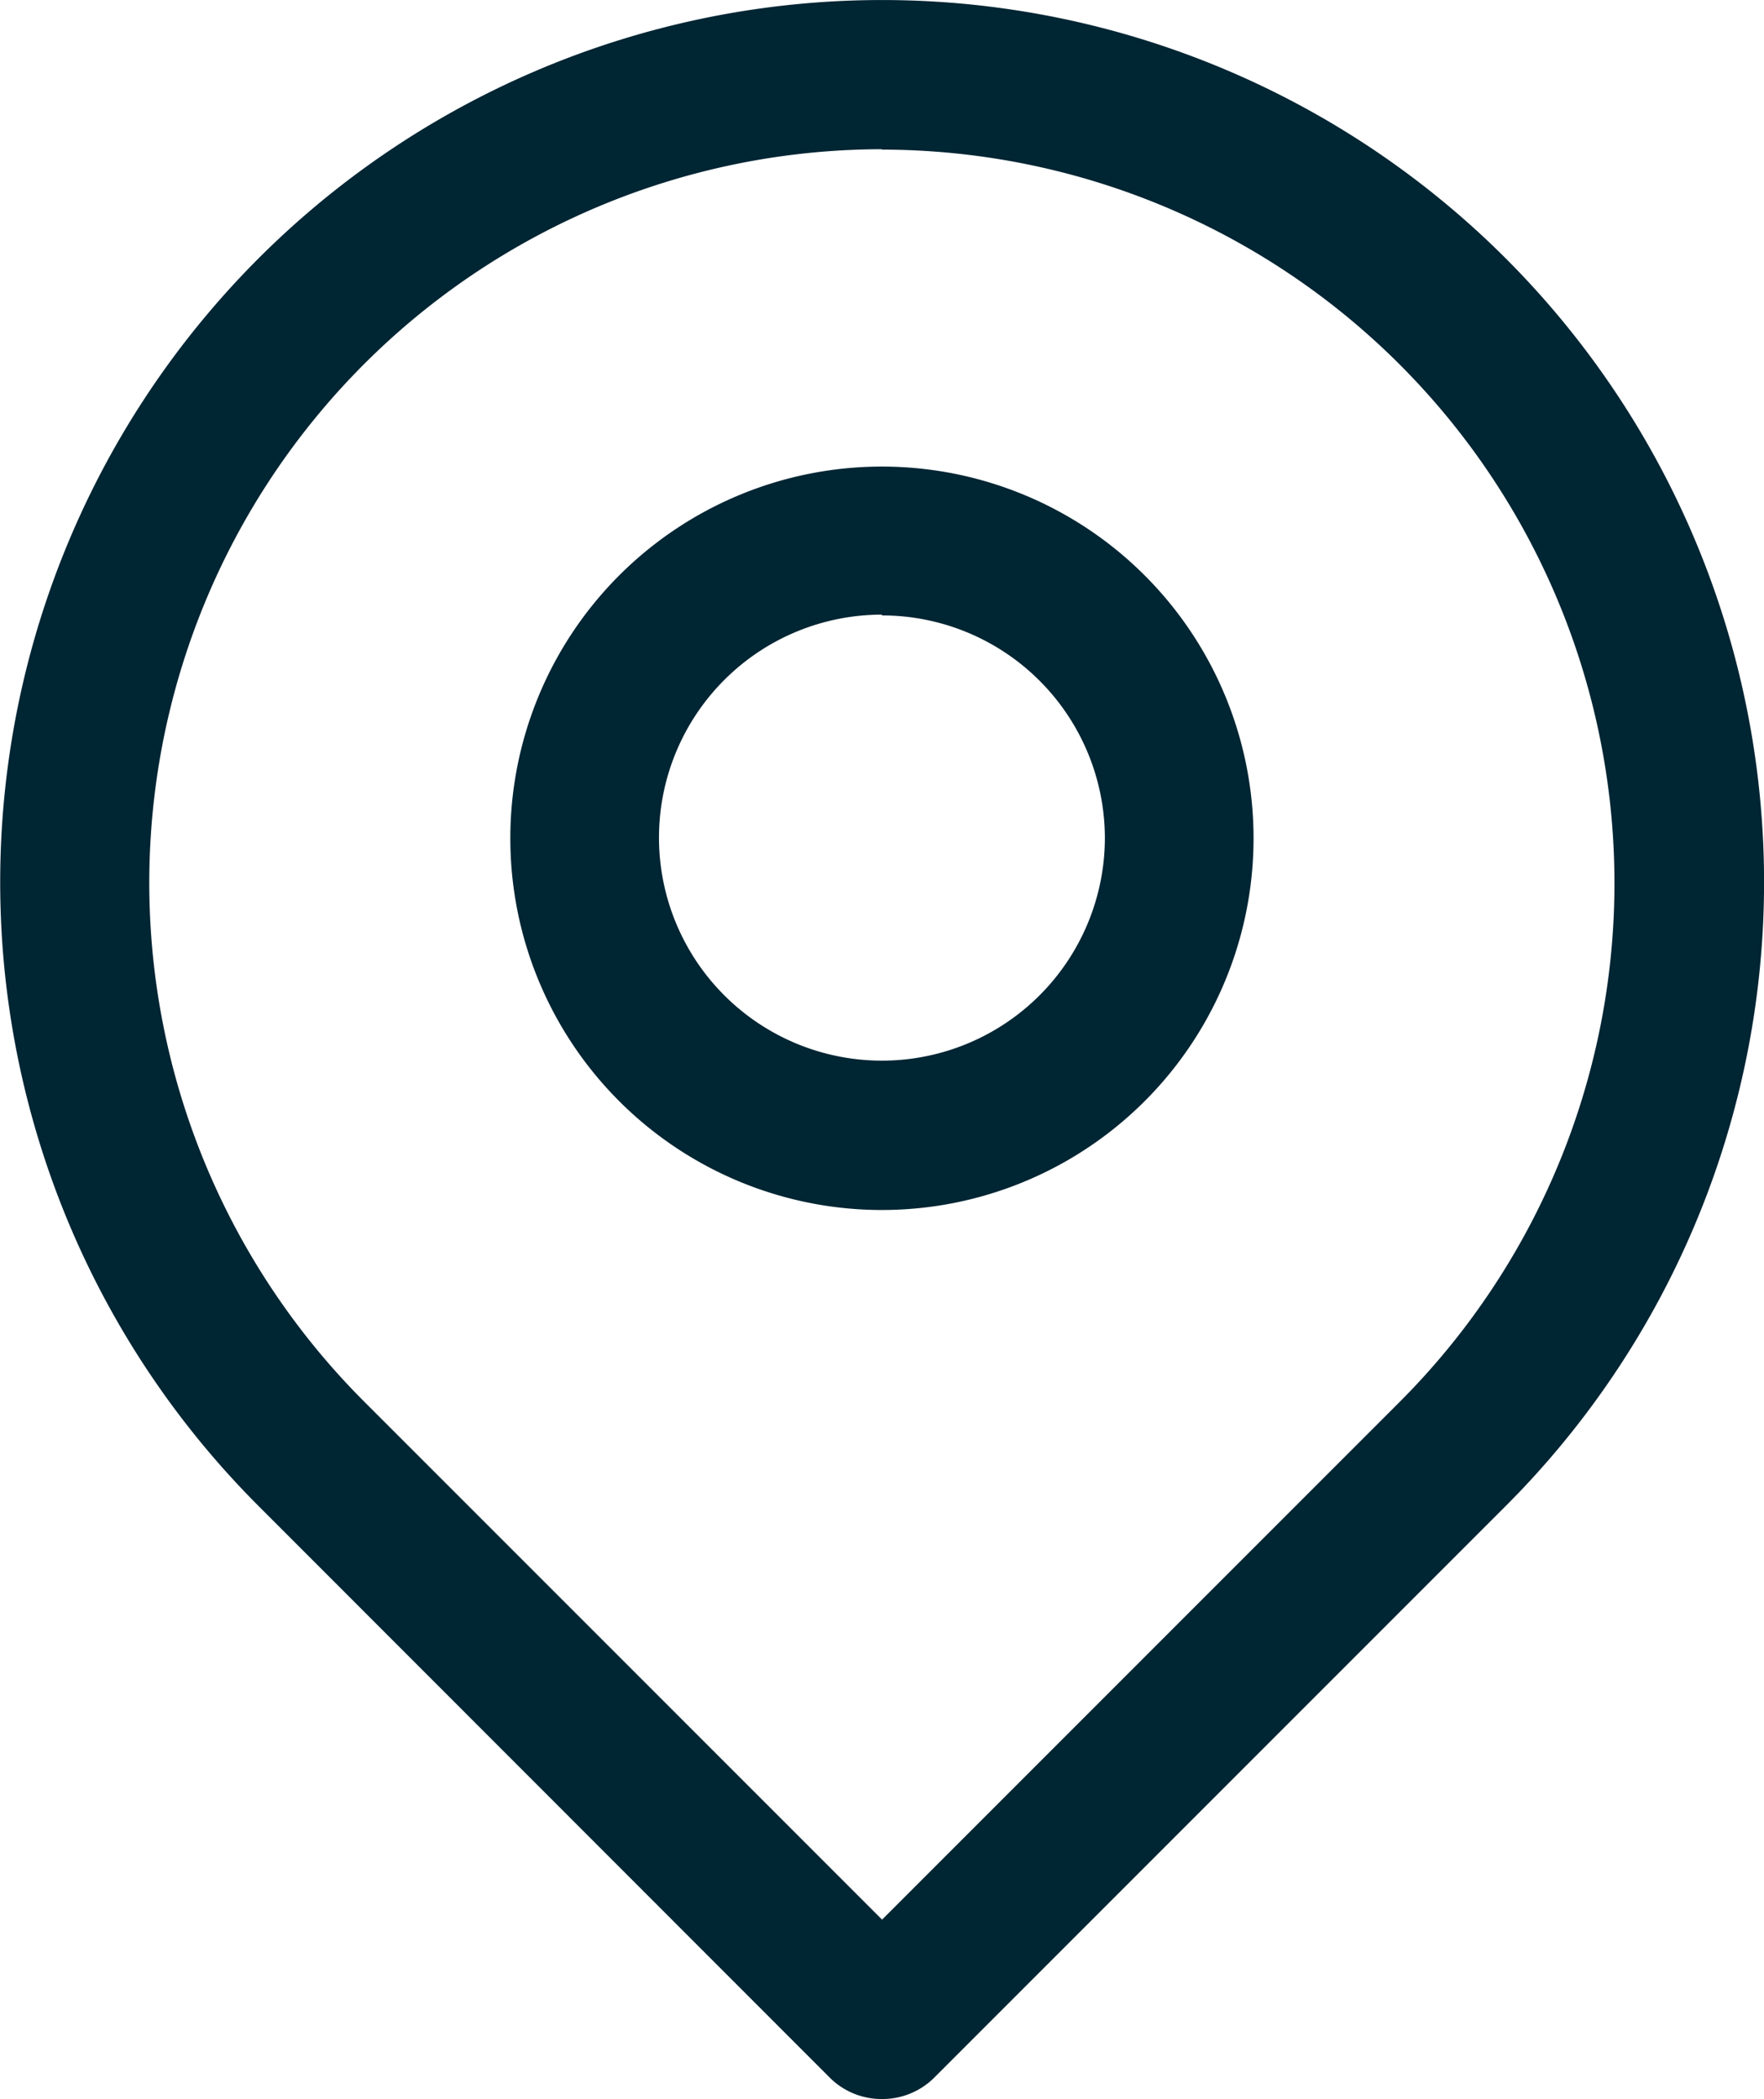 <svg id="pin_1_" data-name="pin (1)" xmlns="http://www.w3.org/2000/svg" width="13.633" height="16.219" viewBox="0 0 13.633 16.219">
  <path id="Caminho_188" data-name="Caminho 188" d="M9.916,17.762a.567.567,0,0,1-.406-.168L5.1,13.182a6.816,6.816,0,1,1,9.635,0l-4.412,4.412a.567.567,0,0,1-.406.168Zm0-15.065A5.668,5.668,0,0,0,5.911,12.37l4.006,4.006,4.006-4.006A5.668,5.668,0,0,0,9.916,2.7Z" transform="translate(-3.1 -1.544)" fill="#002533"/>
  <path id="Caminho_189" data-name="Caminho 189" d="M11.122,11.994a2.872,2.872,0,1,1,2.872-2.872,2.872,2.872,0,0,1-2.872,2.872Zm0-4.6a1.723,1.723,0,1,0,1.723,1.723A1.723,1.723,0,0,0,11.122,7.4Z" transform="translate(-4.306 -2.645)" fill="#002533"/>
</svg>
